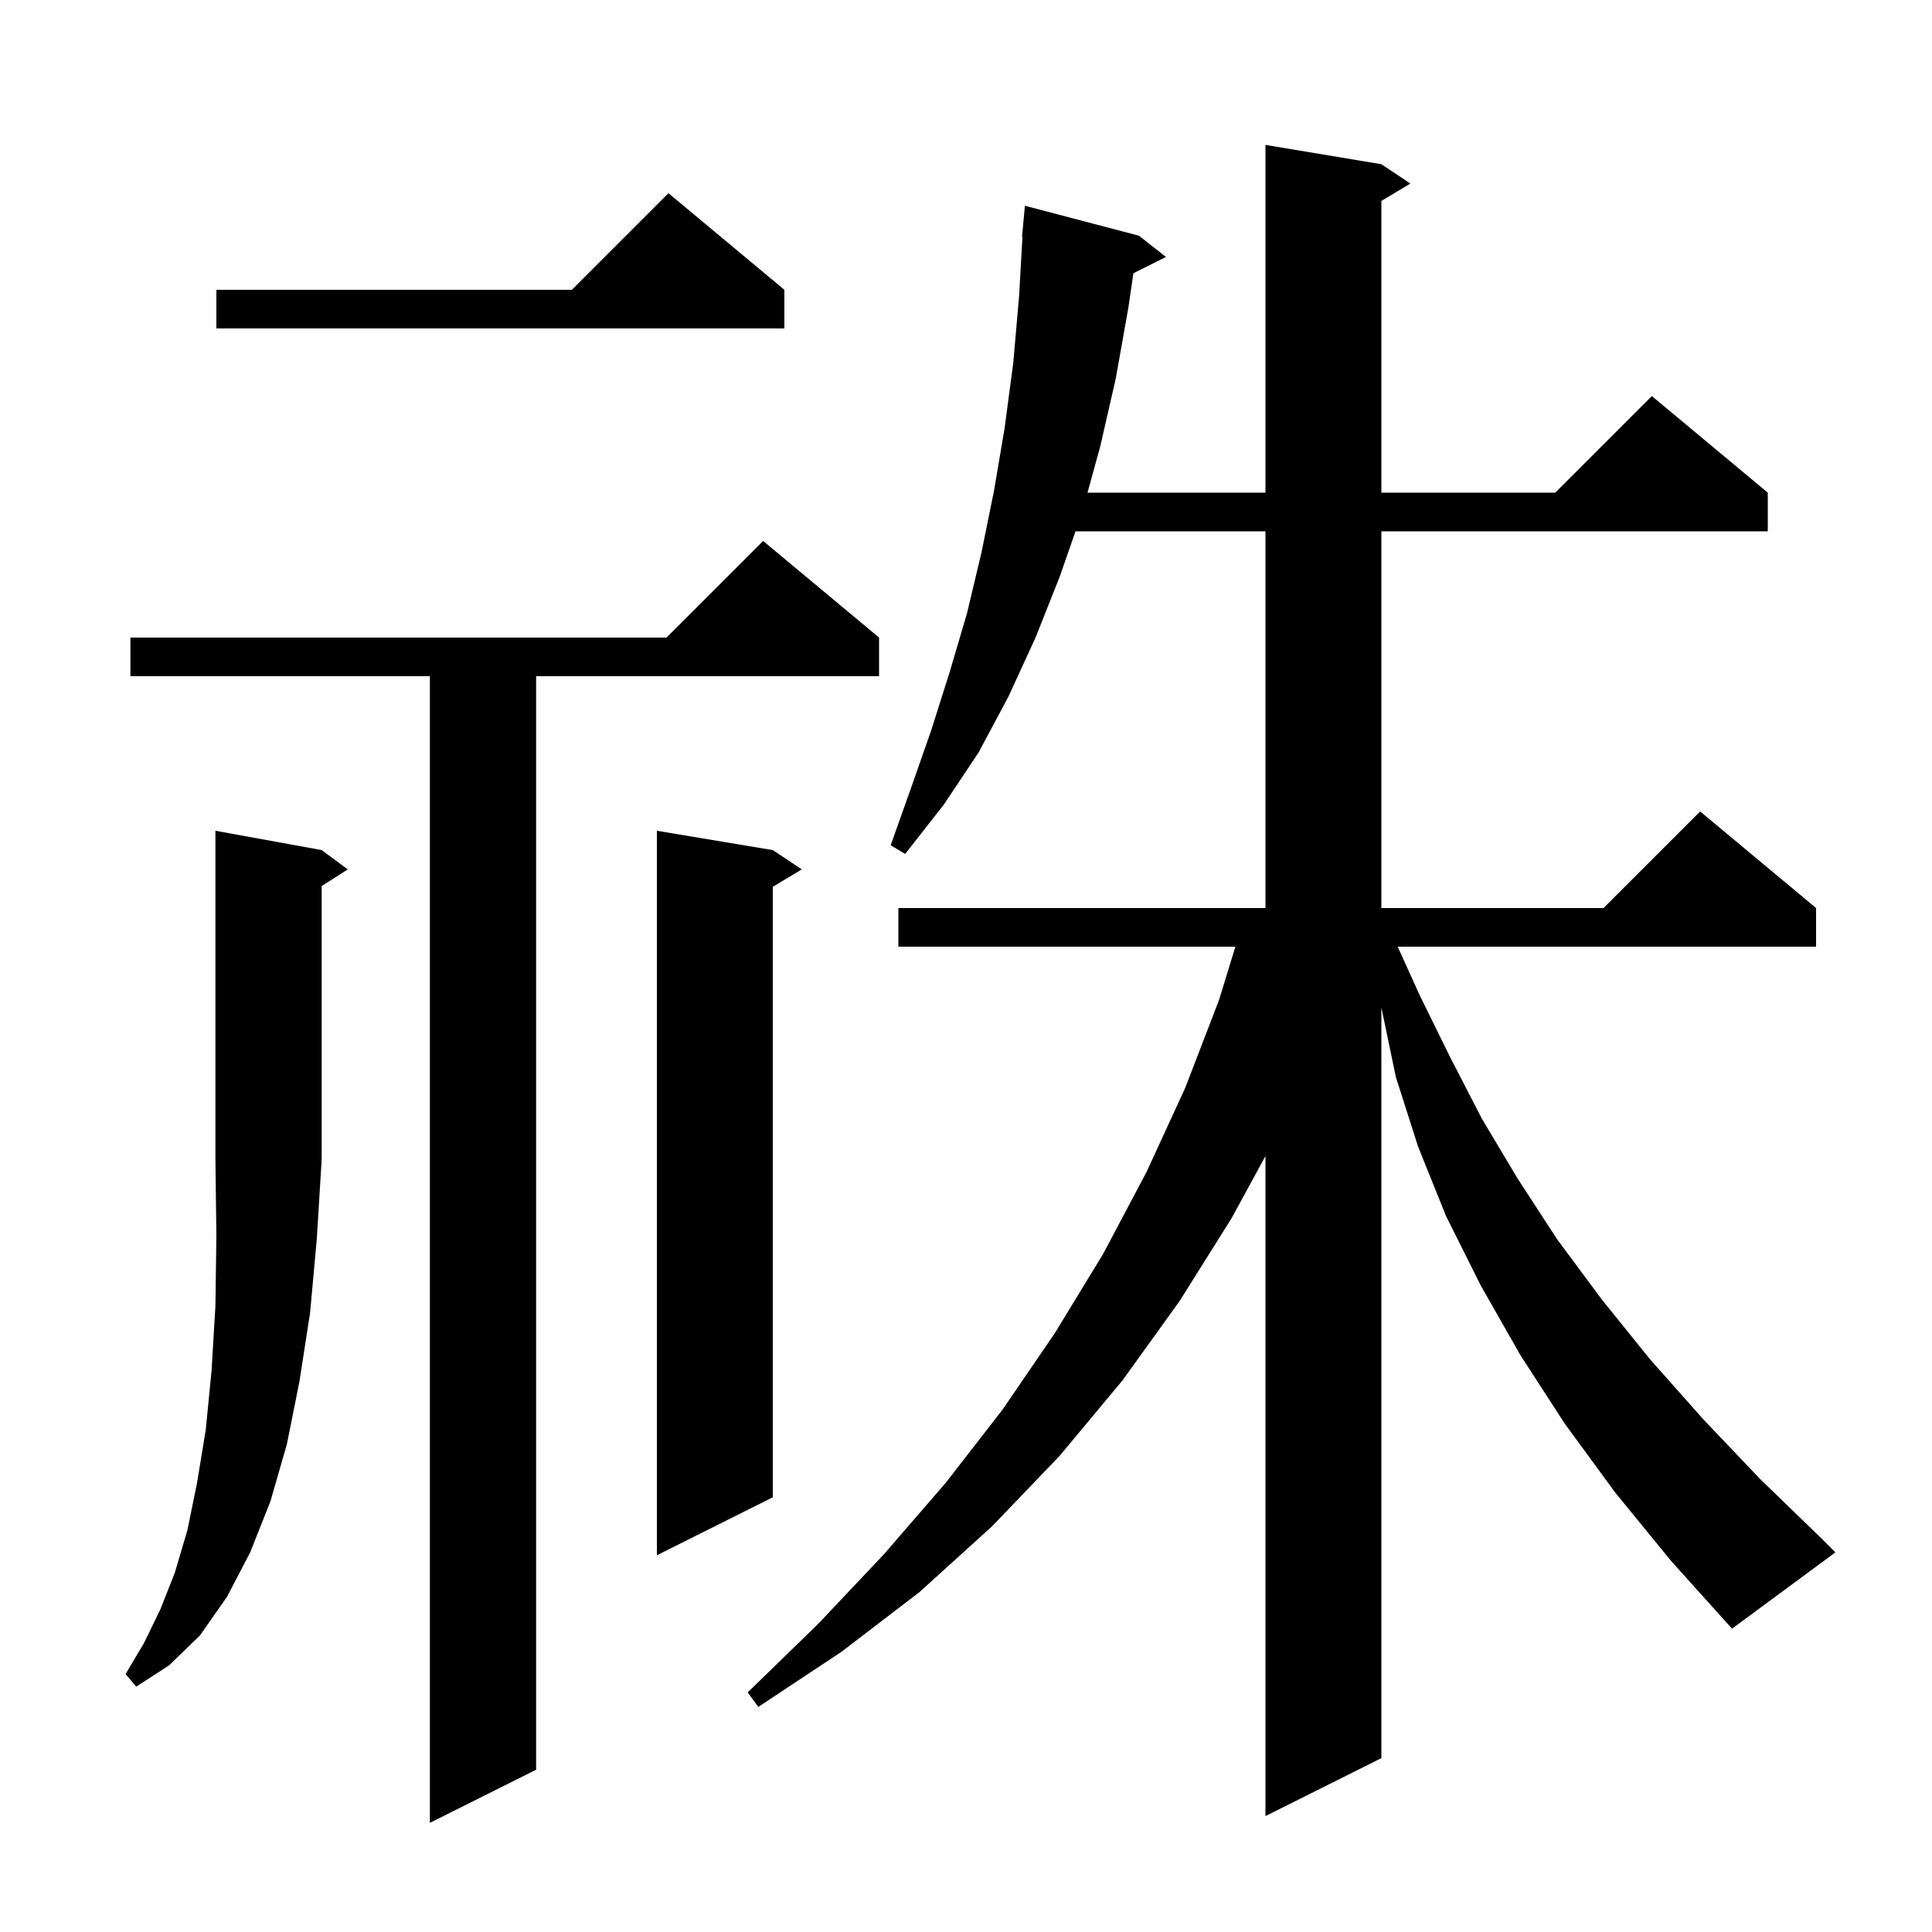 <svg xmlns="http://www.w3.org/2000/svg" xmlns:xlink="http://www.w3.org/1999/xlink" version="1.1" baseProfile="full" viewBox="0 0 200 200" width="200" height="200">
<g fill="black">
<path d="M 91.0 66.0 L 91.0 70.0 L 55.5 70.0 L 55.5 183.2 L 44.5 188.7 L 44.5 70.0 L 13.5 70.0 L 13.5 66.0 L 69.0 66.0 L 79.0 56.0 Z M 33.3 88.0 L 36.0 90.0 L 33.3 91.723 L 33.3 120.0 L 32.8 128.2 L 32.1 135.9 L 31.0 143.0 L 29.7 149.5 L 28.0 155.4 L 25.9 160.7 L 23.5 165.3 L 20.7 169.3 L 17.5 172.4 L 14.1 174.6 L 13.0 173.3 L 14.9 170.1 L 16.6 166.6 L 18.1 162.8 L 19.4 158.4 L 20.4 153.5 L 21.3 148.0 L 21.9 141.9 L 22.3 135.2 L 22.4 127.9 L 22.3 120.0 L 22.3 86.0 Z M 167.2 154.5 L 162.0 147.4 L 157.4 140.3 L 153.3 133.1 L 149.7 125.9 L 146.8 118.7 L 144.5 111.5 L 143.0 104.3 L 143.0 182.0 L 131.0 188.0 L 131.0 119.671 L 127.5 126.1 L 122.1 134.7 L 116.2 142.9 L 109.7 150.7 L 102.7 158.0 L 95.2 164.8 L 87.1 171.0 L 78.5 176.7 L 77.4 175.2 L 84.7 168.1 L 91.5 160.9 L 97.9 153.5 L 103.8 145.9 L 109.2 138.0 L 114.2 129.8 L 118.7 121.3 L 122.7 112.6 L 126.2 103.5 L 127.887 98.0 L 93.0 98.0 L 93.0 94.0 L 131.0 94.0 L 131.0 55.0 L 111.338 55.0 L 109.7 59.7 L 107.2 66.0 L 104.4 72.1 L 101.3 77.9 L 97.7 83.3 L 93.7 88.4 L 92.2 87.5 L 94.3 81.6 L 96.4 75.6 L 98.3 69.6 L 100.1 63.5 L 101.6 57.2 L 102.9 50.8 L 104.0 44.3 L 104.9 37.5 L 105.5 30.6 L 105.844 24.5 L 105.8 24.5 L 106.1 21.3 L 117.9 24.4 L 120.7 26.6 L 117.33 28.285 L 116.8 31.9 L 115.5 39.2 L 113.9 46.2 L 112.578 51.0 L 131.0 51.0 L 131.0 15.0 L 143.0 17.0 L 146.0 19.0 L 143.0 20.8 L 143.0 51.0 L 161.0 51.0 L 171.0 41.0 L 183.0 51.0 L 183.0 55.0 L 143.0 55.0 L 143.0 94.0 L 166.0 94.0 L 176.0 84.0 L 188.0 94.0 L 188.0 98.0 L 144.689 98.0 L 147.0 103.1 L 150.1 109.4 L 153.4 115.8 L 157.1 122.0 L 161.2 128.3 L 165.8 134.5 L 170.8 140.7 L 176.3 146.9 L 182.2 153.1 L 188.6 159.3 L 190.0 160.7 L 179.3 168.6 L 173.0 161.6 Z M 80.0 88.0 L 83.0 90.0 L 80.0 91.8 L 80.0 155.0 L 68.0 161.0 L 68.0 86.0 Z M 81.2 30.0 L 81.2 34.0 L 22.4 34.0 L 22.4 30.0 L 59.2 30.0 L 69.2 20.0 Z " />
</g>
</svg>
